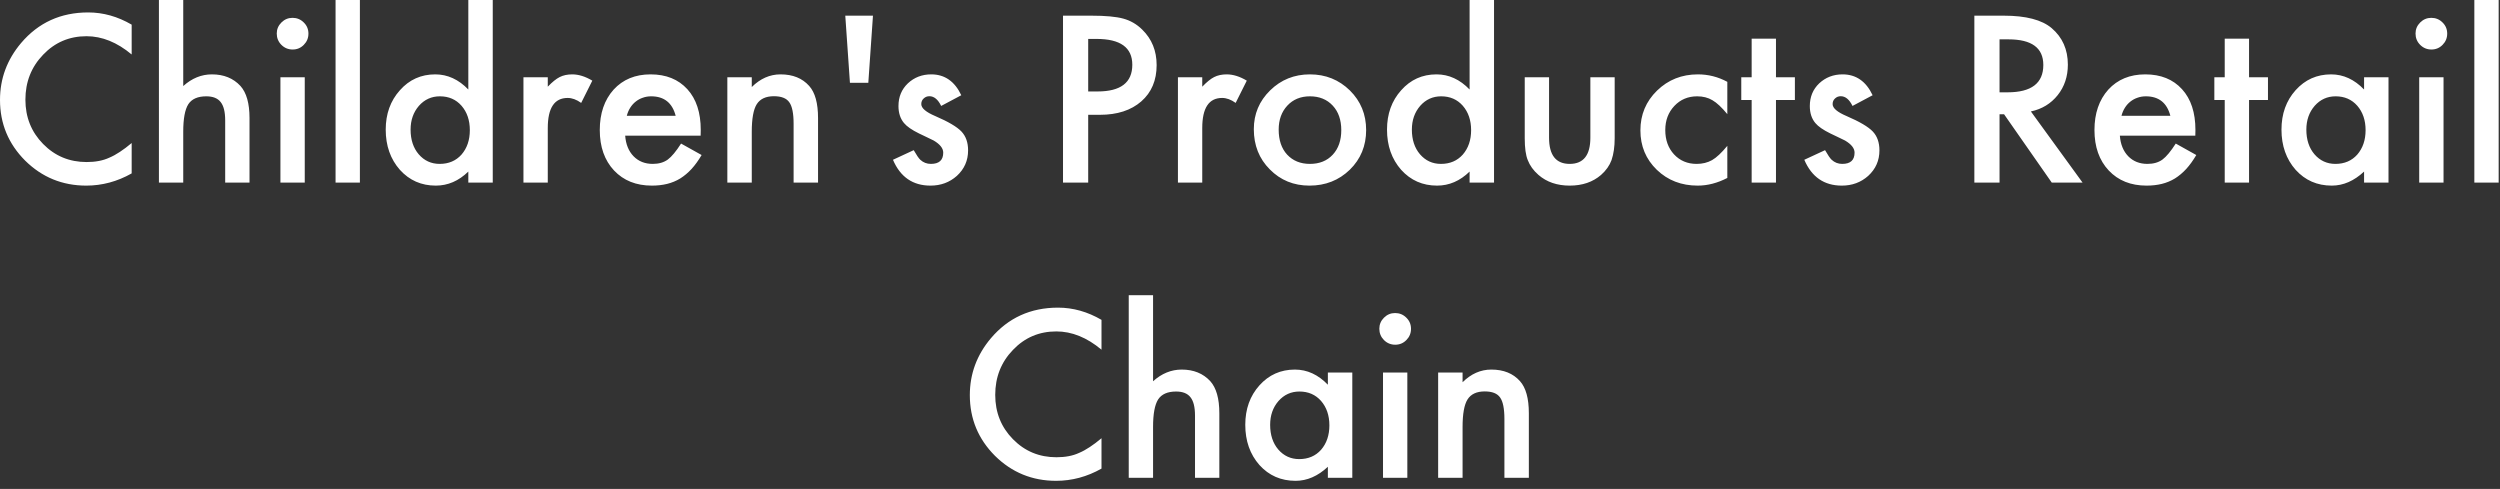 <svg width="271" height="53" viewBox="0 0 271 53" fill="none" xmlns="http://www.w3.org/2000/svg">
<rect x="0" y="0" width="271" height="53" fill="#333333" stroke="none"/>
<path d="M14.273 2.672V5.906C12.695 4.586 11.062 3.926 9.375 3.926C7.516 3.926 5.949 4.594 4.676 5.93C3.395 7.258 2.754 8.883 2.754 10.805C2.754 12.703 3.395 14.305 4.676 15.609C5.957 16.914 7.527 17.566 9.387 17.566C10.348 17.566 11.164 17.41 11.836 17.098C12.211 16.941 12.598 16.73 12.996 16.465C13.402 16.199 13.828 15.879 14.273 15.504V18.797C12.711 19.68 11.07 20.121 9.352 20.121C6.766 20.121 4.559 19.219 2.73 17.414C0.91 15.594 0 13.398 0 10.828C0 8.523 0.762 6.469 2.285 4.664C4.16 2.453 6.586 1.348 9.562 1.348C11.188 1.348 12.758 1.789 14.273 2.672ZM17.227 0H19.863V9.328C20.801 8.484 21.836 8.062 22.969 8.062C24.258 8.062 25.289 8.48 26.062 9.316C26.719 10.043 27.047 11.203 27.047 12.797V19.793H24.41V13.043C24.41 12.129 24.246 11.469 23.918 11.062C23.598 10.648 23.078 10.441 22.359 10.441C21.438 10.441 20.789 10.727 20.414 11.297C20.047 11.875 19.863 12.867 19.863 14.273V19.793H17.227V0ZM33.035 8.379V19.793H30.398V8.379H33.035ZM30 3.633C30 3.172 30.168 2.773 30.504 2.438C30.84 2.102 31.242 1.934 31.711 1.934C32.188 1.934 32.594 2.102 32.93 2.438C33.266 2.766 33.434 3.168 33.434 3.645C33.434 4.121 33.266 4.527 32.93 4.863C32.602 5.199 32.199 5.367 31.723 5.367C31.246 5.367 30.84 5.199 30.504 4.863C30.168 4.527 30 4.117 30 3.633ZM39.012 0V19.793H36.375V0H39.012ZM50.766 0H53.414V19.793H50.766V18.598C49.727 19.613 48.551 20.121 47.238 20.121C45.676 20.121 44.379 19.551 43.348 18.41C42.324 17.246 41.812 15.793 41.812 14.051C41.812 12.348 42.324 10.926 43.348 9.785C44.363 8.637 45.641 8.062 47.18 8.062C48.516 8.062 49.711 8.609 50.766 9.703V0ZM44.508 14.051C44.508 15.145 44.801 16.035 45.387 16.723C45.988 17.418 46.746 17.766 47.66 17.766C48.637 17.766 49.426 17.43 50.027 16.758C50.629 16.062 50.93 15.18 50.93 14.109C50.93 13.039 50.629 12.156 50.027 11.461C49.426 10.781 48.645 10.441 47.684 10.441C46.777 10.441 46.02 10.785 45.41 11.473C44.809 12.168 44.508 13.027 44.508 14.051ZM56.742 8.379H59.379V9.398C59.863 8.891 60.293 8.543 60.668 8.355C61.051 8.16 61.504 8.062 62.027 8.062C62.723 8.062 63.449 8.289 64.207 8.742L63 11.156C62.5 10.797 62.012 10.617 61.535 10.617C60.098 10.617 59.379 11.703 59.379 13.875V19.793H56.742V8.379ZM75.949 14.707H67.769C67.84 15.645 68.144 16.391 68.684 16.945C69.223 17.492 69.914 17.766 70.758 17.766C71.414 17.766 71.957 17.609 72.387 17.297C72.809 16.984 73.289 16.406 73.828 15.562L76.055 16.805C75.711 17.391 75.348 17.895 74.965 18.316C74.582 18.73 74.172 19.074 73.734 19.348C73.297 19.613 72.824 19.809 72.316 19.934C71.809 20.059 71.258 20.121 70.664 20.121C68.961 20.121 67.594 19.574 66.562 18.48C65.531 17.379 65.016 15.918 65.016 14.098C65.016 12.293 65.516 10.832 66.516 9.715C67.523 8.613 68.859 8.062 70.523 8.062C72.203 8.062 73.531 8.598 74.508 9.668C75.477 10.73 75.961 12.203 75.961 14.086L75.949 14.707ZM73.242 12.551C72.875 11.145 71.988 10.441 70.582 10.441C70.262 10.441 69.961 10.492 69.68 10.594C69.398 10.688 69.141 10.828 68.906 11.016C68.68 11.195 68.484 11.414 68.32 11.672C68.156 11.93 68.031 12.223 67.945 12.551H73.242ZM78.844 8.379H81.492V9.434C82.414 8.52 83.453 8.062 84.609 8.062C85.938 8.062 86.973 8.48 87.715 9.316C88.356 10.027 88.676 11.188 88.676 12.797V19.793H86.027V13.418C86.027 12.293 85.871 11.516 85.559 11.086C85.254 10.648 84.699 10.43 83.894 10.43C83.019 10.43 82.398 10.719 82.031 11.297C81.672 11.867 81.492 12.863 81.492 14.285V19.793H78.844V8.379ZM94.125 8.977H92.133L91.629 1.699H94.629L94.125 8.977ZM104.203 10.324L102.023 11.484C101.68 10.781 101.254 10.43 100.746 10.43C100.504 10.43 100.297 10.512 100.125 10.676C99.953 10.832 99.867 11.035 99.867 11.285C99.867 11.723 100.375 12.156 101.391 12.586C102.789 13.188 103.73 13.742 104.215 14.25C104.699 14.758 104.941 15.441 104.941 16.301C104.941 17.402 104.535 18.324 103.723 19.066C102.934 19.77 101.98 20.121 100.863 20.121C98.949 20.121 97.594 19.188 96.797 17.32L99.047 16.277C99.359 16.824 99.598 17.172 99.762 17.32C100.082 17.617 100.465 17.766 100.91 17.766C101.801 17.766 102.246 17.359 102.246 16.547C102.246 16.078 101.902 15.641 101.215 15.234C100.949 15.102 100.684 14.973 100.418 14.848C100.152 14.723 99.883 14.594 99.609 14.461C98.844 14.086 98.305 13.711 97.992 13.336C97.594 12.859 97.394 12.246 97.394 11.496C97.394 10.504 97.734 9.684 98.414 9.035C99.109 8.387 99.953 8.062 100.945 8.062C102.406 8.062 103.492 8.816 104.203 10.324ZM117.961 12.445V19.793H115.23V1.699H118.324C119.84 1.699 120.984 1.805 121.758 2.016C122.539 2.227 123.227 2.625 123.82 3.211C124.859 4.227 125.379 5.508 125.379 7.055C125.379 8.711 124.824 10.023 123.715 10.992C122.605 11.961 121.109 12.445 119.227 12.445H117.961ZM117.961 9.914H118.98C121.488 9.914 122.742 8.949 122.742 7.02C122.742 5.152 121.449 4.219 118.863 4.219H117.961V9.914ZM127.688 8.379H130.324V9.398C130.809 8.891 131.238 8.543 131.613 8.355C131.996 8.16 132.449 8.062 132.973 8.062C133.668 8.062 134.395 8.289 135.152 8.742L133.945 11.156C133.445 10.797 132.957 10.617 132.48 10.617C131.043 10.617 130.324 11.703 130.324 13.875V19.793H127.688V8.379ZM135.914 14.004C135.914 12.355 136.504 10.953 137.684 9.797C138.863 8.641 140.301 8.062 141.996 8.062C143.699 8.062 145.145 8.645 146.332 9.809C147.504 10.973 148.09 12.402 148.09 14.098C148.09 15.809 147.5 17.242 146.32 18.398C145.133 19.547 143.676 20.121 141.949 20.121C140.238 20.121 138.805 19.535 137.648 18.363C136.492 17.207 135.914 15.754 135.914 14.004ZM138.609 14.051C138.609 15.191 138.914 16.094 139.523 16.758C140.148 17.43 140.973 17.766 141.996 17.766C143.027 17.766 143.852 17.434 144.469 16.77C145.086 16.105 145.395 15.219 145.395 14.109C145.395 13 145.086 12.113 144.469 11.449C143.844 10.777 143.02 10.441 141.996 10.441C140.988 10.441 140.172 10.777 139.547 11.449C138.922 12.121 138.609 12.988 138.609 14.051ZM159.305 0H161.953V19.793H159.305V18.598C158.266 19.613 157.09 20.121 155.777 20.121C154.215 20.121 152.918 19.551 151.887 18.41C150.863 17.246 150.352 15.793 150.352 14.051C150.352 12.348 150.863 10.926 151.887 9.785C152.902 8.637 154.18 8.062 155.719 8.062C157.055 8.062 158.25 8.609 159.305 9.703V0ZM153.047 14.051C153.047 15.145 153.34 16.035 153.926 16.723C154.527 17.418 155.285 17.766 156.199 17.766C157.176 17.766 157.965 17.43 158.566 16.758C159.168 16.062 159.469 15.18 159.469 14.109C159.469 13.039 159.168 12.156 158.566 11.461C157.965 10.781 157.184 10.441 156.223 10.441C155.316 10.441 154.559 10.785 153.949 11.473C153.348 12.168 153.047 13.027 153.047 14.051ZM167.918 8.379V14.93C167.918 16.82 168.664 17.766 170.156 17.766C171.648 17.766 172.395 16.82 172.395 14.93V8.379H175.031V14.988C175.031 15.902 174.918 16.691 174.691 17.355C174.473 17.949 174.094 18.484 173.555 18.961C172.664 19.734 171.531 20.121 170.156 20.121C168.789 20.121 167.66 19.734 166.77 18.961C166.223 18.484 165.836 17.949 165.609 17.355C165.391 16.824 165.281 16.035 165.281 14.988V8.379H167.918ZM187.242 8.871V12.375C186.641 11.641 186.102 11.137 185.625 10.863C185.156 10.582 184.605 10.441 183.973 10.441C182.98 10.441 182.156 10.789 181.5 11.484C180.844 12.18 180.516 13.051 180.516 14.098C180.516 15.168 180.832 16.047 181.465 16.734C182.105 17.422 182.922 17.766 183.914 17.766C184.547 17.766 185.105 17.629 185.59 17.355C186.059 17.09 186.609 16.574 187.242 15.809V19.289C186.172 19.844 185.102 20.121 184.031 20.121C182.266 20.121 180.789 19.551 179.602 18.41C178.414 17.262 177.82 15.836 177.82 14.133C177.82 12.43 178.422 10.992 179.625 9.82C180.828 8.648 182.305 8.062 184.055 8.062C185.18 8.062 186.242 8.332 187.242 8.871ZM192.516 10.84V19.793H189.879V10.84H188.754V8.379H189.879V4.195H192.516V8.379H194.566V10.84H192.516ZM202.992 10.324L200.812 11.484C200.469 10.781 200.043 10.43 199.535 10.43C199.293 10.43 199.086 10.512 198.914 10.676C198.742 10.832 198.656 11.035 198.656 11.285C198.656 11.723 199.164 12.156 200.18 12.586C201.578 13.188 202.52 13.742 203.004 14.25C203.488 14.758 203.73 15.441 203.73 16.301C203.73 17.402 203.324 18.324 202.512 19.066C201.723 19.77 200.77 20.121 199.652 20.121C197.738 20.121 196.383 19.188 195.586 17.32L197.836 16.277C198.148 16.824 198.387 17.172 198.551 17.32C198.871 17.617 199.254 17.766 199.699 17.766C200.59 17.766 201.035 17.359 201.035 16.547C201.035 16.078 200.691 15.641 200.004 15.234C199.738 15.102 199.473 14.973 199.207 14.848C198.941 14.723 198.672 14.594 198.398 14.461C197.633 14.086 197.094 13.711 196.781 13.336C196.383 12.859 196.184 12.246 196.184 11.496C196.184 10.504 196.523 9.684 197.203 9.035C197.898 8.387 198.742 8.062 199.734 8.062C201.195 8.062 202.281 8.816 202.992 10.324ZM220.148 12.082L225.75 19.793H222.41L217.242 12.387H216.75V19.793H214.02V1.699H217.219C219.609 1.699 221.336 2.148 222.398 3.047C223.57 4.047 224.156 5.367 224.156 7.008C224.156 8.289 223.789 9.391 223.055 10.312C222.32 11.234 221.352 11.824 220.148 12.082ZM216.75 10.008H217.617C220.203 10.008 221.496 9.02 221.496 7.043C221.496 5.191 220.238 4.266 217.723 4.266H216.75V10.008ZM237.973 14.707H229.793C229.863 15.645 230.168 16.391 230.707 16.945C231.246 17.492 231.938 17.766 232.781 17.766C233.438 17.766 233.98 17.609 234.41 17.297C234.832 16.984 235.312 16.406 235.852 15.562L238.078 16.805C237.734 17.391 237.371 17.895 236.988 18.316C236.605 18.73 236.195 19.074 235.758 19.348C235.32 19.613 234.848 19.809 234.34 19.934C233.832 20.059 233.281 20.121 232.688 20.121C230.984 20.121 229.617 19.574 228.586 18.48C227.555 17.379 227.039 15.918 227.039 14.098C227.039 12.293 227.539 10.832 228.539 9.715C229.547 8.613 230.883 8.062 232.547 8.062C234.227 8.062 235.555 8.598 236.531 9.668C237.5 10.73 237.984 12.203 237.984 14.086L237.973 14.707ZM235.266 12.551C234.898 11.145 234.012 10.441 232.605 10.441C232.285 10.441 231.984 10.492 231.703 10.594C231.422 10.688 231.164 10.828 230.93 11.016C230.703 11.195 230.508 11.414 230.344 11.672C230.18 11.93 230.055 12.223 229.969 12.551H235.266ZM243.797 10.84V19.793H241.16V10.84H240.035V8.379H241.16V4.195H243.797V8.379H245.848V10.84H243.797ZM256.266 8.379H258.914V19.793H256.266V18.598C255.18 19.613 254.012 20.121 252.762 20.121C251.184 20.121 249.879 19.551 248.848 18.41C247.824 17.246 247.312 15.793 247.312 14.051C247.312 12.34 247.824 10.914 248.848 9.773C249.871 8.633 251.152 8.062 252.691 8.062C254.02 8.062 255.211 8.609 256.266 9.703V8.379ZM250.008 14.051C250.008 15.145 250.301 16.035 250.887 16.723C251.488 17.418 252.246 17.766 253.16 17.766C254.137 17.766 254.926 17.43 255.527 16.758C256.129 16.062 256.43 15.18 256.43 14.109C256.43 13.039 256.129 12.156 255.527 11.461C254.926 10.781 254.145 10.441 253.184 10.441C252.277 10.441 251.52 10.785 250.91 11.473C250.309 12.168 250.008 13.027 250.008 14.051ZM264.879 8.379V19.793H262.242V8.379H264.879ZM261.844 3.633C261.844 3.172 262.012 2.773 262.348 2.438C262.684 2.102 263.086 1.934 263.555 1.934C264.031 1.934 264.438 2.102 264.773 2.438C265.109 2.766 265.277 3.168 265.277 3.645C265.277 4.121 265.109 4.527 264.773 4.863C264.445 5.199 264.043 5.367 263.566 5.367C263.09 5.367 262.684 5.199 262.348 4.863C262.012 4.527 261.844 4.117 261.844 3.633ZM270.855 0V19.793H268.219V0H270.855ZM119.402 34.672V37.906C117.824 36.586 116.191 35.926 114.504 35.926C112.645 35.926 111.078 36.594 109.805 37.93C108.523 39.258 107.883 40.883 107.883 42.805C107.883 44.703 108.523 46.305 109.805 47.609C111.086 48.914 112.656 49.566 114.516 49.566C115.477 49.566 116.293 49.41 116.965 49.098C117.34 48.941 117.727 48.73 118.125 48.465C118.531 48.199 118.957 47.879 119.402 47.504V50.797C117.84 51.68 116.199 52.121 114.48 52.121C111.895 52.121 109.688 51.219 107.859 49.414C106.039 47.594 105.129 45.398 105.129 42.828C105.129 40.523 105.891 38.469 107.414 36.664C109.289 34.453 111.715 33.348 114.691 33.348C116.316 33.348 117.887 33.789 119.402 34.672ZM122.355 32H124.992V41.328C125.93 40.484 126.965 40.062 128.098 40.062C129.387 40.062 130.418 40.48 131.191 41.316C131.848 42.043 132.176 43.203 132.176 44.797V51.793H129.539V45.043C129.539 44.129 129.375 43.469 129.047 43.062C128.727 42.648 128.207 42.441 127.488 42.441C126.566 42.441 125.918 42.727 125.543 43.297C125.176 43.875 124.992 44.867 124.992 46.273V51.793H122.355V32ZM143.941 40.379H146.59V51.793H143.941V50.598C142.855 51.613 141.688 52.121 140.438 52.121C138.859 52.121 137.555 51.551 136.523 50.41C135.5 49.246 134.988 47.793 134.988 46.051C134.988 44.34 135.5 42.914 136.523 41.773C137.547 40.633 138.828 40.062 140.367 40.062C141.695 40.062 142.887 40.609 143.941 41.703V40.379ZM137.684 46.051C137.684 47.145 137.977 48.035 138.562 48.723C139.164 49.418 139.922 49.766 140.836 49.766C141.812 49.766 142.602 49.43 143.203 48.758C143.805 48.062 144.105 47.18 144.105 46.109C144.105 45.039 143.805 44.156 143.203 43.461C142.602 42.781 141.82 42.441 140.859 42.441C139.953 42.441 139.195 42.785 138.586 43.473C137.984 44.168 137.684 45.027 137.684 46.051ZM152.555 40.379V51.793H149.918V40.379H152.555ZM149.52 35.633C149.52 35.172 149.688 34.773 150.023 34.438C150.359 34.102 150.762 33.934 151.23 33.934C151.707 33.934 152.113 34.102 152.449 34.438C152.785 34.766 152.953 35.168 152.953 35.645C152.953 36.121 152.785 36.527 152.449 36.863C152.121 37.199 151.719 37.367 151.242 37.367C150.766 37.367 150.359 37.199 150.023 36.863C149.688 36.527 149.52 36.117 149.52 35.633ZM155.895 40.379H158.543V41.434C159.465 40.52 160.504 40.062 161.66 40.062C162.988 40.062 164.023 40.48 164.766 41.316C165.406 42.027 165.727 43.188 165.727 44.797V51.793H163.078V45.418C163.078 44.293 162.922 43.516 162.609 43.086C162.305 42.648 161.75 42.43 160.945 42.43C160.07 42.43 159.449 42.719 159.082 43.297C158.723 43.867 158.543 44.863 158.543 46.285V51.793H155.895V40.379Z" fill="white"/>
</svg>
